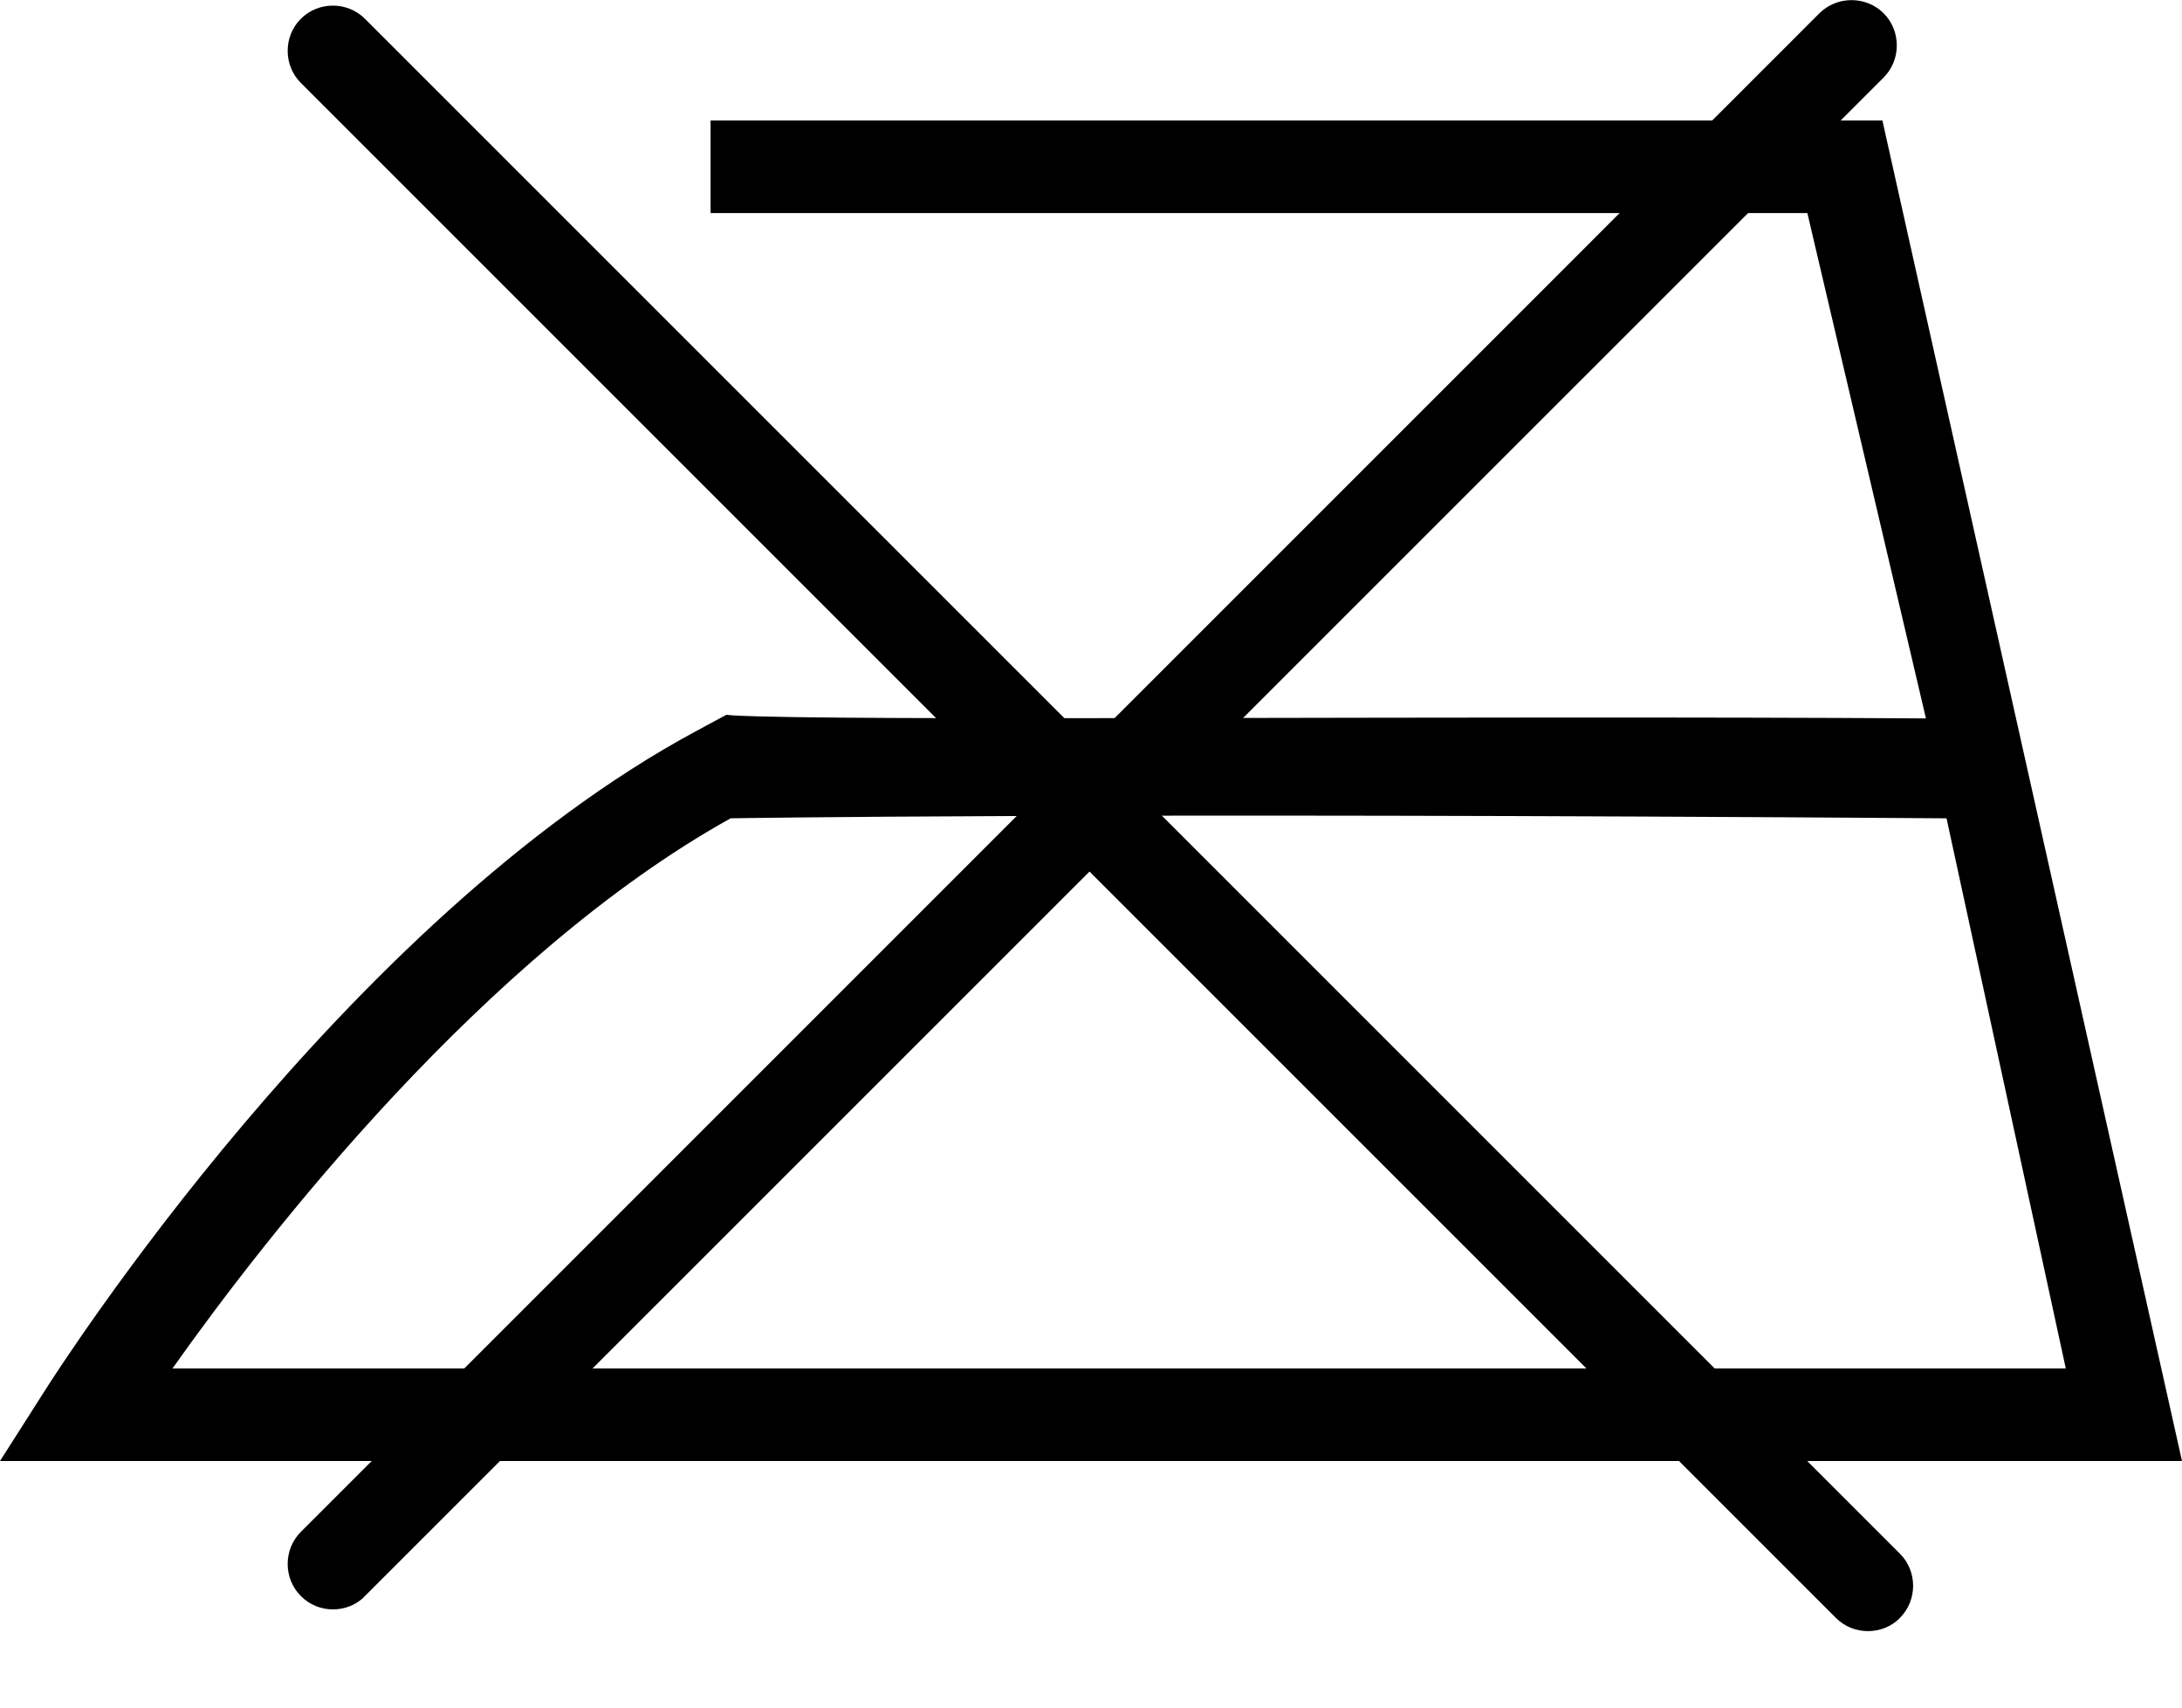 <svg width="23" height="18" viewBox="0 0 23 18" fill="none" xmlns="http://www.w3.org/2000/svg">
<g clip-path="url(#clip0)">
<path d="M19.689 17.194C19.567 17.194 19.446 17.149 19.351 17.054L3.171 0.874C2.986 0.689 2.986 0.383 3.171 0.198C3.356 0.013 3.662 0.013 3.847 0.198L20.027 16.378C20.212 16.563 20.212 16.869 20.027 17.054C19.938 17.149 19.81 17.194 19.689 17.194Z" fill="black"/>
<path d="M3.509 16.965C3.388 16.965 3.267 16.92 3.171 16.824C2.986 16.639 2.986 16.333 3.171 16.148L19.178 0.14C19.363 -0.045 19.67 -0.045 19.855 0.14C20.04 0.325 20.04 0.632 19.855 0.817L3.847 16.824C3.758 16.92 3.63 16.965 3.509 16.965Z" fill="black"/>
<path d="M23 15.401H0L0.479 14.649C0.606 14.451 3.63 9.704 7.337 7.707L7.656 7.535L7.726 7.541C8.817 7.605 15.465 7.541 20.301 7.573L19.051 2.246H7.49V1.27H19.842L23 15.401ZM1.818 14.425H21.775L20.518 8.626C11.356 8.562 7.701 8.626 7.701 8.626C5.11 10.068 2.807 13.028 1.818 14.425Z" fill="black"/>
</g>
<defs>
<clipPath id="clip0">
<rect width="23" height="17.194" fill="white"/>
</clipPath>
</defs>
</svg>
